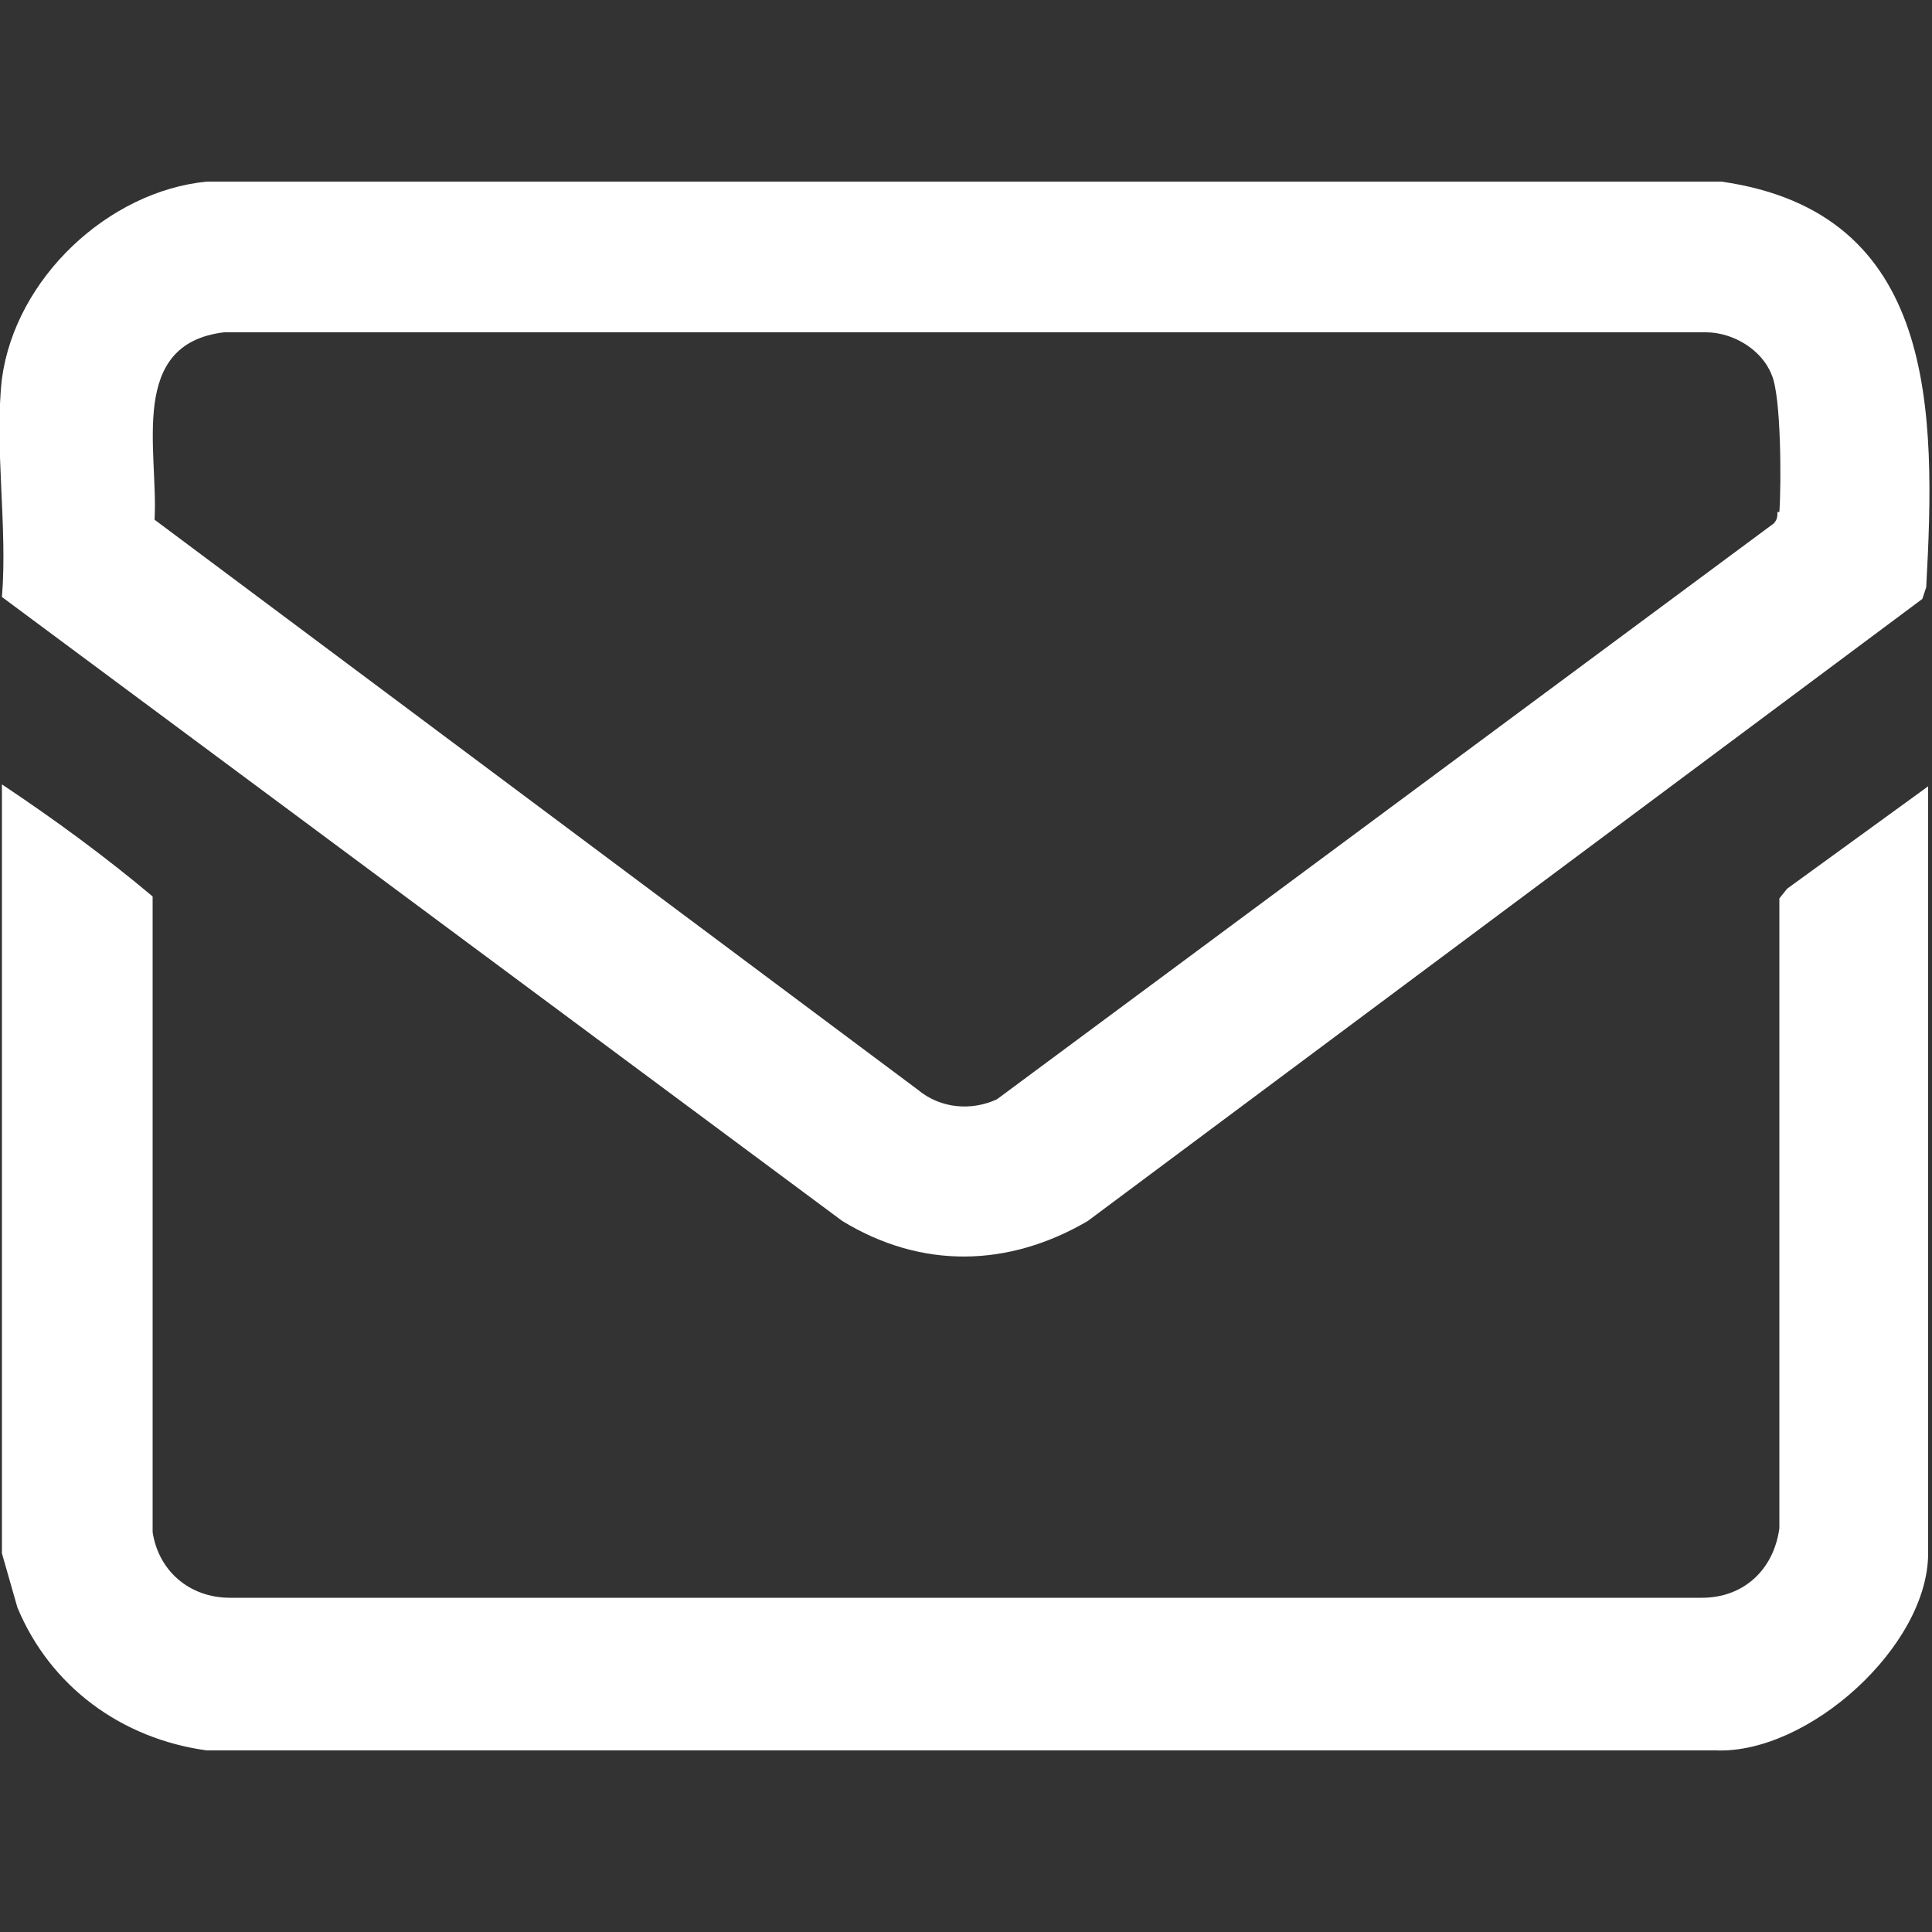 <?xml version="1.0" encoding="UTF-8"?> <svg xmlns="http://www.w3.org/2000/svg" id="Camada_1" version="1.1" viewBox="0 0 100 100"><rect x="0" y="0" width="100" height="100" fill="#333333" stroke="none"/><defs><style> .st0 { fill: #fff; } </style></defs><path class="st0" d="M89.2,9.4H10.7C5.6,9.9.8,14.4.1,19.6c-.4,3.5.3,7.7,0,11.3l43.5,32.3c4.1,2.5,8.6,2.4,12.7,0l43.2-32.2.2-.6c.5-9.1.6-19.4-10.6-21ZM92,26.5c0,.2,0,.4-.2.6l-40.2,29.8c-1.3.6-2.9.5-4.1-.5L8,26.9c.2-3.6-1.4-9.1,3.6-9.7h76.7c1.4,0,2.9.9,3.4,2.2.5,1.1.5,5.7.4,7.1Z"></path><path class="st0" d="M92.1,46.4v32.7c-.3,2.2-1.9,3.6-4,3.6H11.9c-2.1,0-3.7-1.4-4-3.4v-32.9c-2.5-2.1-5.1-4-7.8-5.8v39.8l.8,2.8c1.7,4.1,5.4,6.8,9.8,7.4h78.1c4.8.2,11-5.4,11-10.2v-39.7l-7.3,5.3-.4.5Z"></path></svg> 